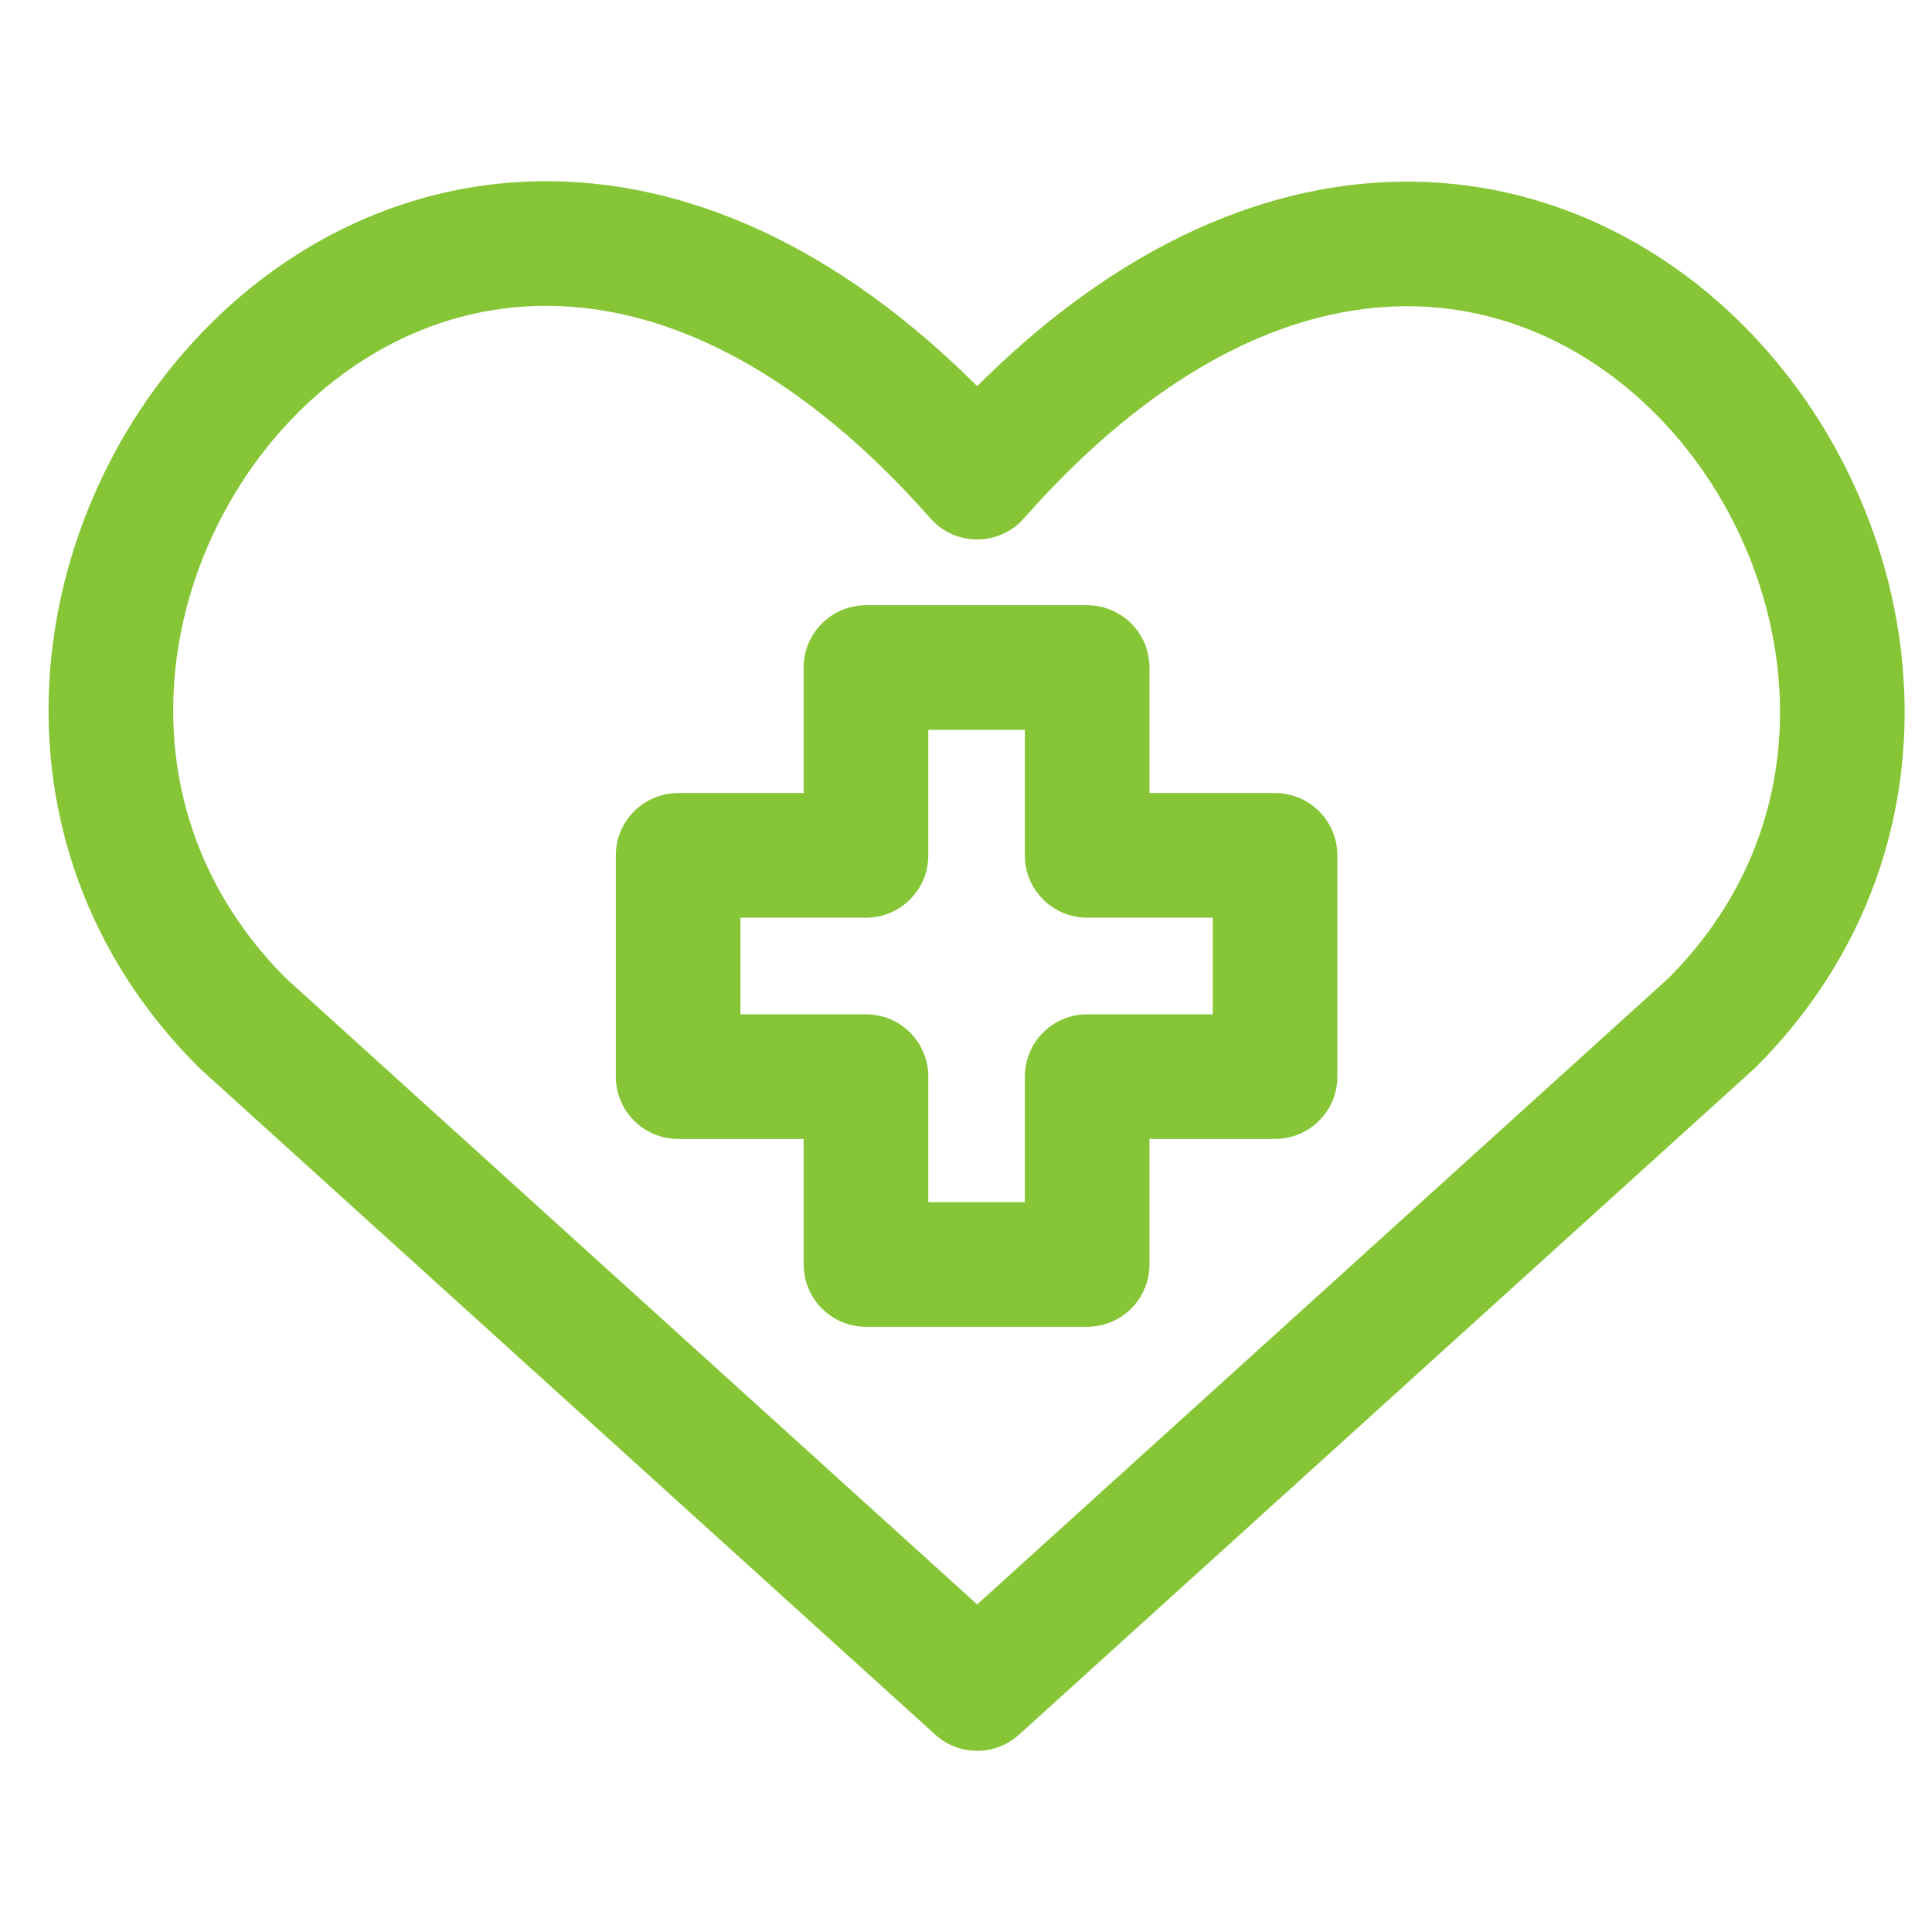 <svg width="31" height="31" viewBox="0 0 31 31" fill="none" xmlns="http://www.w3.org/2000/svg">
<g clip-path="url(#clip0_178_203)">
<path d="M15.679 27.093L3.889 16.413C-2.519 10.006 6.9 -2.297 15.679 7.656C24.457 -2.297 33.834 10.048 27.469 16.413L15.679 27.093Z" stroke="#86C636" stroke-width="2" stroke-linecap="round" stroke-linejoin="round"/>
<path d="M17.444 10.711H13.895V13.725H10.881V17.275H13.895V20.289H17.444V17.275H20.459V13.725H17.444V10.711Z" stroke="#86C636" stroke-width="2" stroke-linecap="round" stroke-linejoin="round"/>
</g>
<defs>
<clipPath id="clip0_178_203">
<rect width="30" height="30" fill="white" transform="translate(0.67 0.5)"/>
</clipPath>
</defs>
</svg>
